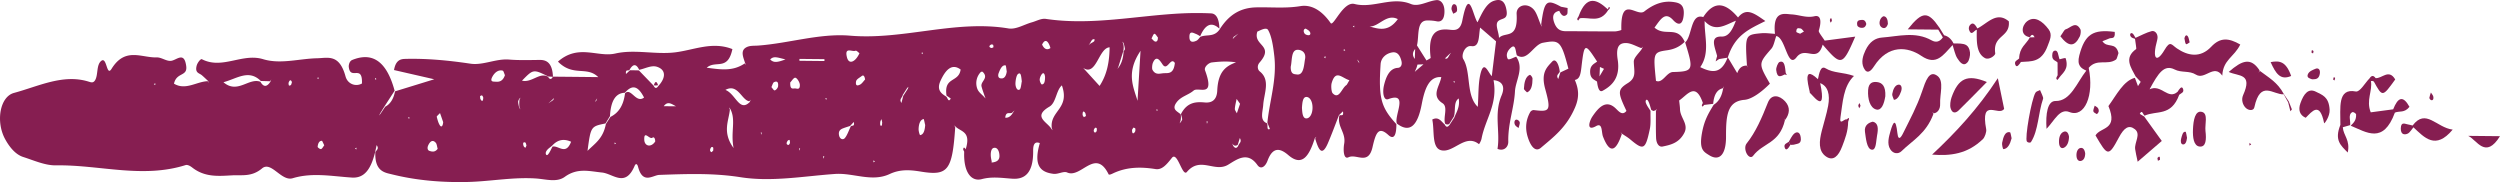 <svg xmlns="http://www.w3.org/2000/svg" width="312.001" height="22.723" viewBox="-0.001 0 312.001 22.723"><g data-name="Group 195" clip-path="url(&quot;#a&quot;)"><path d="M279.586 5.557c-1.454-.839-2.505-.913-3.629.28-1.354 1.435-2.912 1.136-4.283.2-.692-.475-.827-1.02-1.55.208-.974 1.65-1.58 1.175-.904-1.262.195-.704-.27-1.207-.69-1.099-.681.175-1.344.548-2.015.84-.136-.2-.257-.506-.414-.572-.24-.098-.347.185-.177.42.127.18.347.191.524.276.053.442.2 1.233.143 1.273-1.543 1.1-.673 2.265-.06 3.43l.628.662-.34.534c-.128-.346-.258-.69-.388-1.037-1.426.373-2.287 2.136-3.3 3.525 1.265 3.038-.998 2.586-1.613 3.666 1.508 2.578 1.607 2.715 2.92.251.643-1.21 1.24-1.62 1.993-1.027.792.622-.07 1.647.034 2.48.056.442.17.863.316 1.578 1.032-.89 1.97-1.697 3.01-2.591l-2.196-3.052-.55-.326c.297-.619.407.114.601.22 1.484-.68 3.314.15 4.319-2.604.209-.193.661-.276.473-.755-.166-.42-.476.059-.671.374-1.2 1.087-2.034-1.009-3.5-.302 1.095-2.049 1.83-3.14 3.137-2.47.838.427 1.831.117 2.635.63 1.136.723 2.24-1.384 3.302.135.092-1.995 1.474-2.305 2.245-3.885" fill="#861e51" fill-rule="evenodd" data-name="Path 102"></path><path d="M226.877 9.884c-2.254-2.143-.886 1.684-1.016 1.737.064-.217 2.222 3.115 1.297-1.247.966.37 1.258 1.419.991 2.848-.2 1.061-.527 2.062-.788 3.094-.326 1.286-.47 2.53.53 3.218.892.614 1.544-.042 2.003-1.241.362-.945.742-1.908.754-3.091.193-.514.124-.596-.184-.297-.269-.14-.952.855-.77-.294.282-1.786.322-3.827 1.68-5.132-1.434-.5-2.52-.333-3.55-.958-.61-.373-.79.61-.947 1.363" fill="#861e51" fill-rule="evenodd" data-name="Path 103"></path><path d="M249.329 9.76c-2.527 3.867-5.274 6.794-8.204 9.536 2.256.18 4.408-.053 6.358-1.953.214-.21.455-.887.395-1.204-.772-4.092 1.6-1.517 2.238-2.56l-.787-3.819" fill="#861e51" fill-rule="evenodd" data-name="Path 104"></path><path d="M233.879 8.273c1.777-2.758 4.22-2.446 5.9-1.303 1.894 1.292 2.723-.103 3.907-1.347.185.55.309 1.207.573 1.628.34.54.798 1.104 1.3.513.189-.222.34-.836.297-1.206-.115-.98-.657-1.06-1.16-1.115-.296-.031-.593-.013-.891-.02-.308-.594-.705-.914-1.176-1.017l-.002.005c-.198-.318-.391-.638-.589-.955-1.425-2.075-2.107-2.11-3.954.206 1.469.013 2.637.027 3.804.037l.003-.003c.195.32.387.644.578.97-.415.597-.905.648-1.395.375-2.045-1.149-4.126-.508-6.197-.355-.828.061-1.558.511-2.073 1.607-.306.651-.567 1.448-.205 2.191.43.884.938.318 1.28-.211" fill="#861e51" fill-rule="evenodd" data-name="Path 105"></path><path d="m241.157 13.976.18.167c.458-.05.823-.519.792-1.17-.058-1.19.52-2.845-.324-3.49-1.031-.795-1.481.595-1.957 2-.614 1.813-1.482 3.406-2.286 5.034-.156.318-.634 1.334-.767.1-.207-1.905-.513-1.474-.868-.232-.19.661-.452 1.55-.03 2.23.388.628 1.034.617 1.404.258 1.405-1.374 3.079-2.187 3.994-4.659l-.138-.238Z" fill="#861e51" fill-rule="evenodd" data-name="Path 106"></path><path d="m227.724 5.07 3.81-.5c-1.598 3.687-1.744 3.71-4.064 1-.675 2.398-2.15.117-3.26 1.575-1.145 1.498-1.352-2.448-2.533-2.647-.196.532-.315 1.236-.6 1.567-1.632 1.882-1.644 1.853-.194 4.375-1.008 1.024-2.252 1.946-3.176 2.02-2.144.177-2.306 1.93-2.299 4.597.008 2.252-.831 3.11-2.102 2.313-.69-.431-1.261-.704-.91-2.707.293-1.684.845-2.554 1.477-3.592.59-.363 1-.995 1.166-2l.114-.313-.151.26c-.7.16-1.104.801-1.197 1.942-.378.045-.755.09-1.134.137-.06.072-.116.16-.184.204-.017.014-.107-.132-.099-.159.03-.108.084-.198.128-.293-.92-2.676-1.94-.993-2.958-.307.046.444.1.76.105 1.074.019 1.093 1.115 1.866.53 2.983-.661 1.263-1.726 1.487-2.71 1.689-.427.087-.777-.347-.805-1.093-.041-1.107-.017-2.221-.02-3.335l.113-.257-.168.167-.265.082-.256-.133c-.136-.394-.227-.865-.42-1.159-.177-.264-.368-.016-.25.302.14.378.38.659.574.982-.023.762.057 1.583-.09 2.273-.547 2.586-.782 2.67-2.422 1.297-.335-.283-.697-.487-1.046-.725l-.182-.206.157.251c-.688 2.027-1.445 2.644-2.35.307-.214-.558-.03-1.773-.863-1.302-1.244.701-.855-.612-.455-1.204.803-1.189 1.725-2.136 2.905-1.003.39.375.83.94 1.34.31-1.074-2.28-1.161-2.65.178-3.476 1.103-.683.77-1.469.74-2.665-.014-.508.649-1.064 1.005-1.599l.117-.272-.178.177c-.66-.23-1.321-.648-1.978-.635-.707.018-1.246.354-.977 2.075.359 2.29-.76 3.274-1.886 3.885-.453.244-.616-.51-.692-1.151-.337-.228-.78-.363-.849-1.016-.102-.988.445-1.173.86-1.475-1.532-2.358-1.6-2.379-1.962.733-.114.972-.25 1.438-.819 1.557.493 1.148.581 2.151.014 3.462-1.077 2.49-2.696 3.678-4.247 5-.705.6-1.299-.218-1.65-1.356-.355-1.162-.197-2.173.305-3.078.1-.183.321-.289.48-.267 1.968.24 2.158.11 1.4-2.642-.563-2.043.219-2.707.863-3.406.45-.49.854.36.951 1.247-.08.296-.524.4-.187.92l.266-.82c.334-.159.667-.315 1.001-.471-.918-3.536-1.148-3.602-3.174-3.232-1.177.217-1.936 2.42-3.26 1.562-.166-.476-.127-1.453-.714-.969-.303.25-.74.786-.428 1.403.114.23.694-.153 1.061-.257 1.018 1.47-.083 2.962-.153 4.338-.105 2.038-.884 3.991-.833 6.26.016.674-.542 1.244-1.346.905.357-2.144-.46-4.378.504-6.654.595-1.4-.224-1.855-.998-1.919.553 2.994-1.033 4.846-1.497 7.3-.05.27-.296.712-.33.683-1.71-1.374-3.201 1.196-4.752.751-1.159-.333-.774-2.48-1.068-3.819.79-.426 1.136.26 1.552.614.203.426.413.315.624.024l.574-.884c.284-.717.725-1.342.552-2.385-.696.448-.343 1.583-.617 2.279-.189.3-.376.598-.564.9a.446.446 0 0 1-.518-.04c-.263-.812.4-2.085-.325-2.549-1.479-.947-.341-2.122-.154-3.258-1.512-.116-2.073 1.456-2.44 3.383-.495 2.625-1.452 3.681-3.101 2.414-.388-.966 1.54-4.02-1.08-3.044-.56.206-.747-.786-.534-1.705.306-1.31.813-2.154 1.739-2.202.303-.013.59-.301.437-.884-.211-.804-.585-1.15-1.182-1.037-.739.14-1.359.672-1.411 1.464-.272 4.218.028 5.36 1.966 7.48.014 1.127-.21 2.077-.996 1.36-1.211-1.104-1.558-.337-1.978 1.51-.529 2.327-1.995.779-3.005 1.268-.61.3-.67-.905-.534-1.688.244-1.395-.885-2.112-.608-3.488.128-.239.58.22.458-.556-.166.156-.331.315-.497.474-.46 1.17-.896 2.368-1.386 3.504-.788 1.823-1.2.656-1.586-.577l.152-.233-.19.164c-.715 2.273-1.6 3.597-3.305 2.136-.87-.747-1.89-1.23-2.6.683-.293.791-.848 1.138-1.267.548-1.238-1.745-2.554-.7-3.656-.038-1.69 1.014-3.468-1.082-5.142.9-.572.675-1.178-2.636-1.876-1.754-.677.854-1.237 1.524-2.044 1.397-1.787-.283-3.55-.291-5.29.53-.188.09-.504.243-.566.116-1.65-3.346-3.44.564-5.172-.222-.445-.202-1.104.243-1.714.169-1.578-.196-2.527-.985-1.694-3.835-.796-.315-.838.479-.833 1.01.025 2.933-1.229 3.526-2.588 3.434-1.284-.085-2.514-.297-3.83.053-1.313.346-2.293-.876-2.188-3.423-.044-.105-.132-.222-.122-.312.03-.27.148-.26.303.019.712-2.253-.585-2.179-1.252-2.832l-.174-.167.124.246c-.366 5.418-.912 6.085-4.31 5.526-1.29-.209-2.545-.317-3.873.307-2.224 1.043-4.53-.169-6.81-.01-3.933.275-7.91 1.019-11.799.407-3.411-.537-6.753-.41-10.141-.288-.794.029-2.057 1.223-2.645-.998-.11-.413-.295-.455-.432-.13-1.175 2.76-2.679.966-4.084.829-1.544-.151-3.045-.614-4.632.54-1 .728-2.354.293-3.544.209-2.868-.204-5.725.362-8.56.431-3.132.074-6.35-.172-9.484-.955-.829-.21-2.138-.326-2.056-2.721.076-.296.526-.418.165-.921l-.193.884c-.524 2.117-1.332 3.266-2.902 3.163-2.456-.156-4.928-.66-7.384.084-1.414.43-2.68-2.188-3.825-1.225-1.291 1.082-2.487.8-3.733.865-1.682.088-3.385.27-4.979-.974-.256-.198-.585-.386-.847-.301-5.378 1.696-10.762-.058-16.14.029-1.367.024-2.743-.609-4.101-1.043-.901-.286-1.663-1.133-2.26-2.226-1.19-2.18-.666-5.293 1.105-5.772 3.071-.829 6.12-2.395 9.297-1.414.305.093.578.212.81-.15.422-.665.142-1.93.784-2.435.718-.567.643 2.032 1.284.992 1.7-2.747 3.73-1.363 5.639-1.424.58-.018 1.171.474 1.748.432.715-.05 1.68-1.255 1.93.653.175 1.334-1.207.736-1.527 2.192 1.444.876 2.824-.265 4.203-.307l.165.227-.133-.277c-.255-.236-.507-.485-.767-.704-.316-.268-.877-.26-.638-1.186.096-.368.498-.887.654-.805 2.535 1.318 5.034-.796 7.634-.005 2.167.664 4.493-.066 6.751-.114 1.345-.029 2.764-.569 3.54 2.266.258.942 1.253 1.331 2.05.884.089-2.486-1.492-.286-1.65-2.134.003-.246.108-.67.437-.804 2.384-.966 4.245-.03 5.291 3.84-.412.635-.825 1.27-1.236 1.906l-.574.918-.134.273.173-.21.592-.889c.604-.314 1.034-.923 1.23-1.921 1.512-.463 3.023-.929 4.895-1.506-1.904-.437-3.457-.791-5.022-1.151.215-1.252.834-1.38 1.4-1.392 2.724-.072 5.432.193 8.153.598 1.545.23 3.177-.649 4.805-.516 1.281.105 2.569.058 3.855.047.896-.005 1.547.445 1.623 2.086 1.884.018 3.768.037 5.652.058-1.433-1.424-3.134-.005-5.028-1.935 2.558-2.244 4.943-.503 7.149-1.008 2.433-.556 4.967.15 7.437-.143 2.348-.278 4.664-1.41 7.184-.41-.582 2.781-2.097 1.336-3.205 2.324 1.73.227 3.258.479 4.746-.538l.161.207-.123-.268c-.21-.688-.608-1.5.117-1.924.45-.262.98-.204 1.475-.238 3.85-.273 7.728-1.561 11.512-1.239 6.63.567 13.16-2.008 19.77-.902.946.156 1.943-.492 2.916-.762.583-.162 1.178-.514 1.747-.43 5.702.856 11.367-.42 17.047-.69a38.28 38.28 0 0 1 3.572 0c.726.03 1.018.815 1.046 1.914-.986-.932-1.771-.522-2.402.937-.176-.098-.35-.22-.531-.286-.331-.125-.843-.463-.81.434.024.72.548.574.898.402.17-.085.314-.315.47-.476.797-.336 1.706.087 2.403-.927 1.27-2.016 2.798-2.702 4.564-2.747 1.837-.045 3.671.151 5.523-.156 1.301-.214 2.606.453 3.767 2.115.346.492 1.572-2.74 2.978-2.382 2.339.595 4.654-.982 7.036.002.974.403 2.122-.386 3.196-.484.512-.048.994.434.994 1.4 0 .969-.375 1.374-.984 1.241a5.348 5.348 0 0 0-1.16-.1c-1.381-.003-.994 1.927-1.286 3.112a6.35 6.35 0 0 0-.227.445c-.324.384-.39.791-.045 1.239.016-.413.03-.826.045-1.24a6.35 6.35 0 0 1 .227-.444l1.189 1.882c.182-.114.527-.28.52-.33-.375-2.978.604-3.658 2.176-3.529.658.053 1.496.302 1.774-1.127.852-4.38 1.3-.596 1.896.22.554-1.136 1.085-2.353 2.028-2.674.59-.2 1.258-.238 1.53.871.368 1.498-.397 1.223-.92 1.61-.545.399.035 1.397.041 2.138.782-.826 2.385.286 2.203-2.975-.062-1.122 1.344-1.503 2.162-.532.37.442.578 1.244.86 1.884l.152.228-.108-.297c.4-2.959.659-3.189 2.476-2.196.274.053.547.106.823.156-.02.27.018.688-.072.786-.394.42-.717.127-.97-.431-.574.121-1.003.487-.612 1.519.426 1.125 1.174 1.024 1.876 1.024 1.886 0 3.771.03 5.657.024.288-.003.826-.146.826-.193-.113-4.452 1.922-1.554 2.873-2.303 1.218-.958 2.419-1.371 3.734-1.157.617.101 1.292.294 1.175 1.591-.125 1.398-.74 1.284-1.316.651-1.01-1.117-1.568-.098-2.329.937 1.32 1.17 2.853-.299 3.767 1.773-.679.667-1.4.943-2.207 1.056-1.733.247-1.727.347-1.376 3.817.841.357 1.303-1.085 2.128-1.104 2.554-.063 2.588-.24 1.514-3.69.891-.793.657-3.689 2.256-3.165 1.458-2.244 2.903-1.651 4.344.048 1.03-1.286 2.007-.53 3.41.445-1.998 1-3.79 1.72-4.686 4.536l1.175 1.964c.27-.736.697-.95 1.192-.937l.174.249-.154-.28c-.235-3.788-.23-3.823 1.785-4.01.567-.054 1.14.044 1.713.074-.319-2.983 1.245-2.467 2.062-2.427.942.047 1.862.468 2.86.232.844-.2.886.7.543 1.808-.053.17.48.813.742 1.236M19.378 10.387l-.181.111.178.12.003-.23Zm14.473-.466-.153.22c-.383-.013-.767-.024-1.148-.034-1.503-1.485-2.928-.318-4.664.156 1.764 1.514 3.164-.609 4.617-.056.413.73.826.62 1.238 0l.11-.286Zm2.57.302c-.117-.299-.278-.262-.4.093-.03.085.008.333.048.357.07.042.165-.034.25-.058.038-.135.129-.323.102-.392m3.15-.495.158.154.031-.217-.188.063Zm.895 8.406-.267-.556c-.338-.031-.515.28-.558.747-.006.066.286.31.424.278.145-.037.269-.302.401-.469m4.014.289-.18.113.174.117.006-.23Zm2.503-8.55-.158-.153-.032.21.19-.056Zm4.099 4.736-.18.1.175.109.005-.21Zm3.538 3.962c-.073-.252-.105-.598-.227-.741-.357-.421-.693-.246-.948.299-.147.315-.096.614.136.696.357.127.725.183 1.039-.254m.688-3.33-.393-1.13c-.145.156-.425.402-.411.455.099.395.216.829.408 1.099.184.256.36.063.396-.424m5.001-3.012c.007-.1-.082-.27-.148-.31-.07-.039-.165.043-.249.07.016.13.005.299.051.383.186.342.323.283.346-.143m2.707-2.847c-.091-.196-.167-.532-.275-.564-.498-.14-.974.18-1.279.73-.398.72.158.625.34.646.47.048.943-.018 1.214-.812m5.974 3.004-.554.516c.204-.14.408-.28.61-.421l.108-.257-.164.162Zm-4.163 1.003a4.46 4.46 0 0 1 .008-.964l.13-.24-.18.16c-.044.123-.134.252-.125.363.017.252.084.495.132.741l.17.204-.135-.264Zm.878 4.761c-.045-.124-.076-.33-.136-.357-.255-.111-.346.063-.227.413a.373.373 0 0 0 .224.225c.037.007.093-.18.14-.281m2.693-8.562c.204.339.404.373.597-.013a4.188 4.188 0 0 1-.575-.032c-1.866-.921-1.866-.921-3.277.524 1.241.296 2.213-1.109 3.255-.479m2.874 8.101c-.906-.402-1.67-.275-2.376.498-.247.225-.544.376-.725.696-.16.286.008.612.203.408.23-.241.39-.654.58-.995.744-.178 1.653 1.14 2.318-.607m2.972-4.96.184-.174.102-.286-.15.21-.136.25Zm2.637 5.185-.17-.137-.016.217.186-.08Zm3.496-5.738c-.873-1.712-1.618-1.463-2.405-.598-1.175.035-1.751 1.07-1.846 2.906-.187.307-.374.614-.56.924-1.834.37-1.834.37-2.245 3.422.906-.92 1.941-1.508 2.29-3.348l.577-.897c.928-.458 1.61-1.31 1.815-2.94.757-.755 1.355 1.31 2.374.531m1.393 5.484c0-.378-.146-.622-.354-.47-.357.261-1.065-1.006-1.011.272.034.789.845.99 1.365.198m.231-9.321c-.698-.236-1.485.225-2.233.373-.385-.805-.78-.715-1.182-.034-.113.275-.554-.157-.464.558l.505-.471c.367.005.734.013 1.102.021.61.633 1.223 1.263 1.833 1.895.19.402.393.36.602.045.91-.977.998-2-.163-2.387m2.367 4.928c-.544-.275-1.016-.71-1.533-.013.58.005 1.055.01 1.533.013m4.63 5.15c-.033-.071-.174-.098-.224-.042-.21.243-.211.49-.007.606.057.032.153-.114.24-.185 0-.125.032-.297-.008-.379m2.55.056c-.394-2.04.33-3.46-.41-4.88l-.168-.188.117.27c-.126 1.394-.986 2.81.46 4.798m2.134-6.024-.166.188c-.944-.1-1.426-2.27-2.987-1.416 1.286.492 1.743 2.824 3.045 1.506l.108-.278Zm1.388 4.097-.13-.005.063.286.067-.28Zm2.034-5.783c.073-.69-.277-.62-.512-.505-.133.066-.216.402-.321.616.14.148.293.434.419.405.156-.034.39-.301.414-.516m.923-3.348c-1.005-.24-1.469-.46-1.908.005.452.464.93.35 1.908-.005m.553 10.436c.026-.109-.02-.262-.036-.394-.077.029-.174.018-.228.092-.217.291-.187.506.072.54.064.008.166-.13.192-.238m1.241-7.241c-.004-.331-.334-.858-.552-.908-.208-.05-.462.402-.646.582-.04.879.268.77.55.752.26-.019.657.251.648-.426m.034 7.924-.131-.027.048.297.083-.27Zm3.019.998-.152-.05.047.325.105-.275Zm.017-11.916-.005-.235c-1.04-.008-2.08-.019-3.12-.03l.004.233 3.12.032m.264 4.621-.184.077.168.135.016-.212Zm2.539-5.105c.252 1.037 1.116.54 1.567-.495-.18-.12-.363-.36-.496-.304-.41.174-1.397-.538-1.071.799m.861 8.088c-.155.164-.31.331-.465.498-.285.095-.57.18-.853.288-.288.111-.637.28-.526.868.096.508.502.622.728.355.29-.341.478-.918.708-1.395.083-.296.56.09.408-.614m1.411-5.301c-.079-.477-.226-.593-.443-.416-.248.201-.643.373-.69.673-.103.674.32.468.493.386.24-.114.44-.434.64-.643m1.227 10.235-.176-.149-.018.254.194-.105Zm.905-4.889-.089-.402c-.05.111-.126.212-.145.333-.057.405.022.593.175.466.048-.042.04-.262.059-.397m4.882-8.657.158.156.03-.214-.188.058Zm-1.601 4.224-.16.14-.556.874c-.034.344-.493.502-.164 1 .078-.296.154-.59.23-.887.19-.29.376-.58.563-.87l.087-.257Zm2.085 4.772c-.066-.262-.153-.76-.198-.752-.436.096-.607.633-.624 1.268-.006.254.14.749.194.741.447-.069.582-.622.628-1.257m4.424-6.926c-1.132-.845-1.915.11-2.506 1.392-.538 1.17.12 1.614.688 1.971.19.114.281.832.586.252l-.53-.365c-.36-2.396 1.533-1.583 1.762-3.25m3.114 3.61-.1-.247c-.136-.412-.294-.812-.404-1.24-.165-.644.95-1.036.15-1.824-.065-.061-.204-.03-.273.042a2 2 0 0 0-.422 2.02c.16.481.587.735.893 1.092l.156.157Zm.728-6.3c.08.022.173-.063.26-.097-.017-.106-.019-.278-.054-.3-.084-.047-.195-.068-.274-.018-.266.164-.24.336.068.416m1.003 13.447c-.018-.646-.298-1.095-.726-.976-.305.084-.385.569-.353 1.027.036.484.203.799.045.799.81-.048 1.047-.392 1.034-.85m.912-10.507c-.05-.27-.085-.762-.15-.773-.419-.066-.652.426-.851.94-.13.33-.065.611.176.67.408.1.72-.117.825-.837m.966 4.851-.198.18c-.267.424-.847-.243-.96.723.402.055.725-.196.993-.662l.165-.24Zm.914-3.626c-.08-.59-.093-1.225-.486-.91-.182.148-.298.749-.309 1.154-.012.471.221.971.524.775.169-.11.206-.749.27-1.019m2.53-4.592c.437.959 1.032.437 1.038.437.015-.018-.442-1.651-1.037-.437m-.034 4.974c.352-.008.402-.477.403-.945-.041-.392-.19-.572-.372-.37-.14.155-.283.452-.297.706-.012.198.172.611.266.609m2.502.119c-.718.614-.72 2.167-1.545 2.649-2.161 1.26-.26 1.919.233 2.771l.156.183-.103-.27c-.274-2.17 2.301-2.409 1.26-5.333m3.34-5.013.193-.183c.159-.092.321-.174.476-.288.043-.032.062-.154.09-.236-.299-.177-.43.201-.596.469l-.164.238Zm-.333 8.837c-.034-.135-.045-.31-.105-.397-.2-.283-.326-.188-.315.24.001.107.103.21.153.3l.267-.143m1.342 1.895c0-.124.03-.283-.008-.37-.028-.064-.165-.09-.21-.038-.204.236-.206.472-.01.58.058.032.147-.106.228-.172m1.607-10.47c-1.374.066-1.65 3.681-3.3 2.57.68.749 1.362 1.495 2.048 2.25.898-1.372 1.223-2.901 1.252-4.82m1.912.206c-.028-.251-.102-.492-.158-.738l-.171-.183.117.27c.07.3.073.601.011.903l-.612 1.96-.117.284.159-.217c.377-.521.562-1.194.606-1.977.058-.103.174-.22.165-.302m1.297 9.946c-.023-.084-.15-.097-.23-.14-.064.109-.178.217-.178.326-.003.428.142.518.357.22.054-.075.08-.3.05-.406m.65-9.713c-1.822 2.721-.909 4.465-.374 6.236l.374-6.236m11.501-1.46.163-.183c.183-.17.367-.342.553-.511l-.61.42-.106.273Zm.492 7.46c-.08.41-.195.815-.223 1.234-.012.169.162.373.252.563l.4-1.185-.43-.612M143.707 4.8c.151.135.295.347.454.384.24.058.357-.172.342-.516-.147-.162-.3-.466-.437-.447-.129.015-.24.373-.359.58m.807 8.948-.167-.135-.016.209.183-.074Zm2.107-5.89c-.53-.82-.928 1.051-1.521.2-.283-.408-.76-1.287-1.218-.223-.095.22-.14.72-.054.876.37.68.905.463 1.375.426.567-.042 1.263.17 1.418-1.278m4.1 7.305-.142-.024.05.31.092-.286Zm3.535-7.387c-1.085-.162-2.053-.1-3.019.013-.405.048-1.001.577-.85.984 1.31 3.544-.802 1.999-1.428 2.53-.69.586-1.581.713-2.142 1.493-.65.906.187 1.117.536 1.475.042.283.033.56-.032.833l-.104.286.176-.201c.05-.106.149-.222.14-.31-.025-.225-.098-.434-.15-.648.79-1.535 1.936-1.538 2.973-1.448.847.077 1.503-.275 1.557-1.48.105-2.395 1.093-3.064 2.343-3.527m.475 9.446-.262.847c-.171.127-.346.14-.522.037l-.16-.194.107.276c.209.301.42.386.634.016.07-.326.507-.453.203-.982m3.437-1.917c.281-2.763 1.193-5.37.87-8.268-.13-1.167-.318-2.511-.785-3.303-.252-.423-1.151.162-1.334.199-.593 1.797 2.189 1.67.275 3.87-.344.393-.242.894.016 1.1 1.37 1.083.54 2.732.44 4.177-.062.9-.471 1.937.46 2.297.17.177-.098.955.375.715l-.317-.787m4.6-11.192c.094.188.32.259.491.278.268.029.356-.207.189-.448-.128-.185-.32-.256-.487-.373-.229.019-.337.257-.193.543m.1 3.26c.18-.944-.576-1.183-.96-1.162-.792.048-.64 1.33-.826 2.115-.016.956.403.919.783.966.86.111.873-1.236 1.003-1.919m.935 6.072c.007-.717-.28-1.281-.692-1.342-.524-.08-.581.672-.628 1.329.033.653.085 1.402.606 1.339.411-.05.708-.609.714-1.326m1.623-6.426-.2.1.182.154.018-.254Zm2.272-.667.195-.085-.178-.15-.017.235Zm.711 3.657c-.933-.264-1.712-1.4-2.218.355-.097.334-.035 1.096.116 1.26.8.863 1.143-.633 1.714-1 .082-.053.138-.212.388-.615m.605-6.807-.183.074.167.135.016-.209Zm.65 4.685-.117-.275-.167-.191.118.273.166.193Zm4.784-5.505c-1.419-.739-2.386 1-3.54.915 1.178.326 2.362.72 3.54-.915m3.207 5.64c-.253.013-.507.024-.758.034-.055.241-.13.46-.228.662l-.106.249.164-.156.928-.79m3.438-1.436-.203.161-.548.53c.297.182.422-.202.586-.461l.165-.23Zm.454 3.533-.185.074.168.135.017-.209Zm5.16-4.963c-.663-.571-1.325-1.143-1.986-1.715-.197.985-.022 2.475-1.093 2.311-.824-.124-1.3 1.143-1.013 1.614 1.002 1.647.313 4.547 1.813 5.966.098-1.458.051-2.755.288-3.896.445-2.141.974-.41 1.46.066l.53-4.346m13.471 3.433c-.168-.08-.337-.156-.505-.235l-.056 1.18.561-.945m15.425-1.395c-.357.059-.712.117-1.07.178l-.42.286c.06-.225.123-.45.184-.673-.262-1.077-.975-2.474.55-2.424.93.032 1.373-.9 1.794-1.98-1.299.519-2.594 1.496-3.9.043-.043 1.94.695 3.962-.55 5.753 1.528.752 2.63.82 3.412-1.183m9.534-3.263c-.144-.135-.286-.37-.433-.381-.198-.013-.52-.177-.522.415-.002.083.306.167.473.244l.482-.278" fill="#861e51" fill-rule="evenodd" data-name="Path 107"></path><path d="m222.613 14.738.16.241c.581-.76.679-1.59.02-2.316-.726-.799-1.723-.968-2.162.143-.756 1.917-1.532 3.703-2.65 5.098-.257.32-.205.87.01 1.273.215.402.573.564.791.275 1.25-1.662 3.283-1.5 3.976-4.446l-.145-.268Z" fill="#861e51" fill-rule="evenodd" data-name="Path 108"></path><path d="M264.073 7.434c.133-.096.19-.477.314-.81-.362-1.461-1.413-.561-2.007-1.485.314-.122.59-.217.86-.339.281-.124.77.146.678-.82-2.72-.352-3.731.29-4.423 2.943-.337 1.291.28 1.622.876 1.89-1.182 1.498-1.963 3.832-3.838 3.792-.995-.021-1.255 1.567-1.127 3.473 1.016-1.056 1.639-2.586 2.864-2.094 1.894.757 3.098-2.078 2.4-5.518 1.038-1.215 2.322-.265 3.403-1.032" fill="#861e51" fill-rule="evenodd" data-name="Path 109"></path><path d="M255.675 3.67c-.777-1.053-1.78-1.723-2.681-1.022-.704.546-.898 1.792.327 1.993.203-.36.4-.415.592.01-.194.012-.388.014-.582.009-.458.868-1.303 1.22-1.344 2.641-.205.215-.663.307-.47.792.169.423.489-.045.691-.36 1.25-.104 2.565.132 3.35-2.033.249-.683.617-1.352.117-2.03" fill="#861e51" fill-rule="evenodd" data-name="Path 110"></path><path d="M243.553 12.15c-.133.376-.223.995-.122 1.342.207.71.65.635 1.012.283 1.059-1.03 2.1-2.11 3.516-3.539-2.45-1.019-3.565-.447-4.406 1.914" fill="#861e51" fill-rule="evenodd" data-name="Path 111"></path><path d="M289.046 11.457c-.957-.498-1.537.246-1.954 1.423-.303.847-.076 1.506.66 1.819.777-.77 1.747-2.104 2.298.677.022.109.74-.841.687-1.696-.098-1.617-.925-1.826-1.691-2.223" fill="#861e51" fill-rule="evenodd" data-name="Path 112"></path><path d="M301.092 15.667c-.193-.047-.384-.108-.578-.137-.347-.048-.871-.403-.895.484-.021.826.504.84.877.654.26-.13.47-.511.702-.78 1.384 1.288 2.752 2.865 4.898.288-2.03-.247-3.354-2.705-5.004-.509" fill="#861e51" fill-rule="evenodd" data-name="Path 113"></path><path d="M254.026 11.57c-.512.855-1.36 5.728-1.066 6.096.116.145.423.19.51.055.935-1.46.9-3.665 1.508-5.396.067-.188-.249-.728-.38-1.085-.24.132-.46.145-.572.33" fill="#861e51" fill-rule="evenodd" data-name="Path 114"></path><path d="M274.809 13.968c-.866-.23-1.08 1.046-1.127 2.186-.04.98.085 2.041.81 2.134.833.105.875-.906.751-1.938-.096-.839.368-2.167-.434-2.382" fill="#861e51" fill-rule="evenodd" data-name="Path 115"></path><path d="M234.257 10.242c-.491-.056-1.052.026-1.116.987-.074 1.146.245 2.22.994 2.432.674.188.999-.69 1.152-1.649.062-1.236-.376-1.696-1.03-1.77" fill="#861e51" fill-rule="evenodd" data-name="Path 116"></path><path d="M308.03 16.956c1.103.516 2.148 2.96 3.97.04-1.716-.016-2.844-.03-3.97-.04" fill="#861e51" fill-rule="evenodd" data-name="Path 117"></path><path d="M259.566 4.53c.1-.204.154-.714.074-.863-.598-1.103-1.241-.174-1.861.003-.16.045-.29.37-.646.86 1.026 1.32 1.762 1.369 2.433 0" fill="#861e51" fill-rule="evenodd" data-name="Path 118"></path><path d="M233.732 15.186c-.496.106-1.107.436-.983 1.28.113.776.215 2.086.817 2.21.603.128.554-1.069.691-1.765.158-.807.18-1.559-.525-1.725" fill="#861e51" fill-rule="evenodd" data-name="Path 119"></path><path d="M285.936 9.482c-.639-1.823-1.447-1.943-2.561-1.73.638 1.426 1.215 2.315 2.56 1.73" fill="#861e51" fill-rule="evenodd" data-name="Path 120"></path><path d="M257.581 16.432c-.437.149-.652.675-.617 1.371.028.535.279.792.599.64.412-.19.632-.677.65-1.38-.086-.538-.332-.731-.632-.63" fill="#861e51" fill-rule="evenodd" data-name="Path 121"></path><path d="M249.864 17.832c-.044.225.102.784.151.781.538-.032.838-.6 1.033-1.355-.068-.265-.116-.736-.204-.754-.599-.138-.833.574-.98 1.328" fill="#861e51" fill-rule="evenodd" data-name="Path 122"></path><path d="M289.512 9.215c.102-.585-.236-.765-.52-.638-.354.153-.835.307-.983.723-.153.428.3.505.545.598.382-.016.833.037.958-.683" fill="#861e51" fill-rule="evenodd" data-name="Path 123"></path><path d="M191.26 9.8c0-.16-.257-.495-.347-.458-.527.225-.693.947-.728 1.725-.006.138.249.305.388.464.564-.223.682-.95.686-1.731" fill="#861e51" fill-rule="evenodd" data-name="Path 124"></path><path d="M236.15 11.734c-.032.199.135.482.211.728.436-.034.699-.51.889-1.04.176-.487.03-.905-.328-.857-.411.055-.67.553-.771 1.17" fill="#861e51" fill-rule="evenodd" data-name="Path 125"></path><path d="M222.74 9.292c.086.023.174.047.26.074-.047-.09-.095-.178-.143-.265-.09-.723-.113-1.622-.78-1.36-.185.071-.44.701-.407 1 .125 1.125.633.741 1.07.55" fill="#861e51" fill-rule="evenodd" data-name="Path 126"></path><path d="M259.63 18.468c-.327.071-.51.479-.488.966.022.516.285.73.59.643.311-.085.498-.403.5-.945-.077-.516-.302-.73-.601-.664" fill="#861e51" fill-rule="evenodd" data-name="Path 127"></path><path d="M298.67 13.643c-.956.127-1.915.256-2.803.376-.6-1.51.24-2.663.026-3.896l.184-.024.18.077c1.073 1.95 1.073 1.95 2.668-.26-.802-1.373-1.653-.09-2.45-.167-.258-.365-.51-.352-.755.03-.577.58-1.197 1.738-1.722 1.638-2.315-.455-1.897 2.056-1.918 4.168-.78 1.943.063 2.568.918 3.452.334-1.575-.549-2.112-.615-3.158.306-.087.612-.177.918-.265.074-.553-.294-1.32.266-1.614.134-.069.471.164.477.286.034.752-.344 1.064-.678 1.4 1.992.823 4.063 2.326 5.516-1.63.557-.244 1.189.082 1.822-.726-.819-1.474-1.445-1.177-2.034.313" fill="#861e51" fill-rule="evenodd" data-name="Path 128"></path><path d="M232.217 2.495c-.235.021-.55.095-.428.67.036.172.298.288.462.304.267.026.55-.013.663-.474-.131-.566-.433-.524-.697-.5" fill="#861e51" fill-rule="evenodd" data-name="Path 129"></path><path d="M234.913 3.458c.286.133.548-.002.698-.476-.003-.54-.179-.913-.496-.95-.153-.019-.375.2-.464.42-.188.469-.052.863.262 1.006" fill="#861e51" fill-rule="evenodd" data-name="Path 130"></path><path d="M181.823 1.383c.062-.166-.002-.635-.102-.738-.258-.267-.518-.109-.578.397-.023.193.142.445.224.672.16-.103.386-.14.456-.33" fill="#861e51" fill-rule="evenodd" data-name="Path 131"></path><path d="M272.752 16.443c-.339-.053-.432.45-.543.852-.096.347-.03.683.192.725.337.066.482-.333.54-.82-.061-.265-.11-.744-.19-.757" fill="#861e51" fill-rule="evenodd" data-name="Path 132"></path><path d="M223.83 16.758c-.225.24-.395.62-.59.937.066.13.133.256.2.386.185-.016.377.01.556-.055.334-.117.873-.035.73-.921-.11-.702-.546-.72-.896-.347" fill="#861e51" fill-rule="evenodd" data-name="Path 133"></path><path d="M273.27 5.287c-.072-.251-.106-.569-.222-.74-.17-.255-.341-.13-.434.219.06.254.08.63.193.728.1.09.305-.125.462-.207" fill="#861e51" fill-rule="evenodd" data-name="Path 134"></path><path d="m256.784 7.801.007 1.588c-.06.122-.134.233-.173.371-.01.037.113.236.136.22.085-.061.155-.18.229-.278.468-.643 1.23-1.048.82-2.409-.04-.135-.503.066-.77.109-.19-.432-.143-1.284-.704-1.043-.076.034-.167.183-.187.307-.15.903.373.834.642 1.135" fill="#861e51" fill-rule="evenodd" data-name="Path 135"></path><path d="M246.703 3.72c-.023 1.448-.064 2.928 1.012 3.523.518.289 1.326-.333 1.29-.595-.33-2.324 1.893-1.93 1.695-3.984-1.53-1.307-2.68.278-3.926.887-.28-.498-.577-.903-.985-.33a.712.712 0 0 0-.068.438c.297.964.651.093.982.061" fill="#861e51" fill-rule="evenodd" data-name="Path 136"></path><path d="M189.072 15.585c.1.194.29.265.442.39.056-.25.196-.564.147-.726-.057-.185-.29-.344-.434-.32-.223.037-.3.376-.155.656" fill="#861e51" fill-rule="evenodd" data-name="Path 137"></path><path d="M303.363 12.476c.206.108.368-.05.326-.366-.028-.211-.2-.376-.314-.569-.072.236-.154.44-.19.665-.01.063.104.23.178.27" fill="#861e51" fill-rule="evenodd" data-name="Path 138"></path><path d="M261.861 13.555c-.091-.193-.29-.251-.442-.37-.065.24-.216.553-.17.706.054.186.281.236.433.347.22-.122.317-.392.179-.683" fill="#861e51" fill-rule="evenodd" data-name="Path 139"></path><path d="M231.919 13.161c-.006.111.07.236.111.355.054-.1.11-.199.164-.3l-.12-.357c-.055.1-.149.193-.155.302" fill="#861e51" fill-rule="evenodd" data-name="Path 140"></path><path d="M288.724 6.383c-.045-.077-.13-.093-.198-.135-.021.098-.043.198-.066.296.068.045.136.088.205.13.022-.1.08-.254.06-.291" fill="#861e51" fill-rule="evenodd" data-name="Path 141"></path><path d="M228.619 2.553c.006-.1-.065-.212-.102-.317-.187.161-.198.36-.039.595.051-.093.135-.18.14-.278" fill="#861e51" fill-rule="evenodd" data-name="Path 142"></path><path d="m291.177 9.937.175.104.074-.315c-.059-.035-.15-.122-.168-.093-.045.071-.056.198-.08.304" fill="#861e51" fill-rule="evenodd" data-name="Path 143"></path><path d="m280.715 18.166.235-.13-.203-.217-.032.347Z" fill="#861e51" fill-rule="evenodd" data-name="Path 144"></path><path d="M269.255 19.706c-.023.027.034.233.053.358l.256-.12c.027-.415-.081-.505-.309-.238" fill="#861e51" fill-rule="evenodd" data-name="Path 145"></path><path d="M222.747 18.465c.173.447.496-.037.692-.386-.066-.13-.133-.257-.199-.384-.224.185-.692.256-.493.77" fill="#861e51" fill-rule="evenodd" data-name="Path 146"></path><path d="M285.022 11.737c-.799-1.498-1.936-2.078-2.989-2.89l-.164.233.129-.289c-1.093-1.67-2.18-1.278-3.854.188 1.255.577 3.031.146 1.793 2.904-.25.558-.045 1.22.331 1.58.365.352.975.389 1.074-.07.756-3.498 2.376-1.524 3.662-1.627l.56 1.011.278 1.11c.063-.083.19-.226.183-.242-.12-.338-.256-.661-.387-.987l-.616-.92" fill="#861e51" fill-rule="evenodd" data-name="Path 147"></path><path d="M196.949 2.569c.075-.077.139-.188.205-.288 1.203-.188 2.52.672 3.554-1.033.23-.174.264-.325.094-.376-.034-.01-.094.194-.142.3C199.3-.091 198-.692 197.006 2.04c-.062.108-.132.209-.18.333-.007.019.11.21.123.196" fill="#861e51" fill-rule="evenodd" data-name="Path 148"></path><path d="m81.585 10.647.27.026.268-.042c-.185-.564-.365-.498-.538.016" fill="#861e51" fill-rule="evenodd" data-name="Path 149"></path></g><defs><clipPath id="a"><path d="M0 0h312v22.722H0V0z" data-name="Rectangle 130"></path></clipPath></defs></svg>